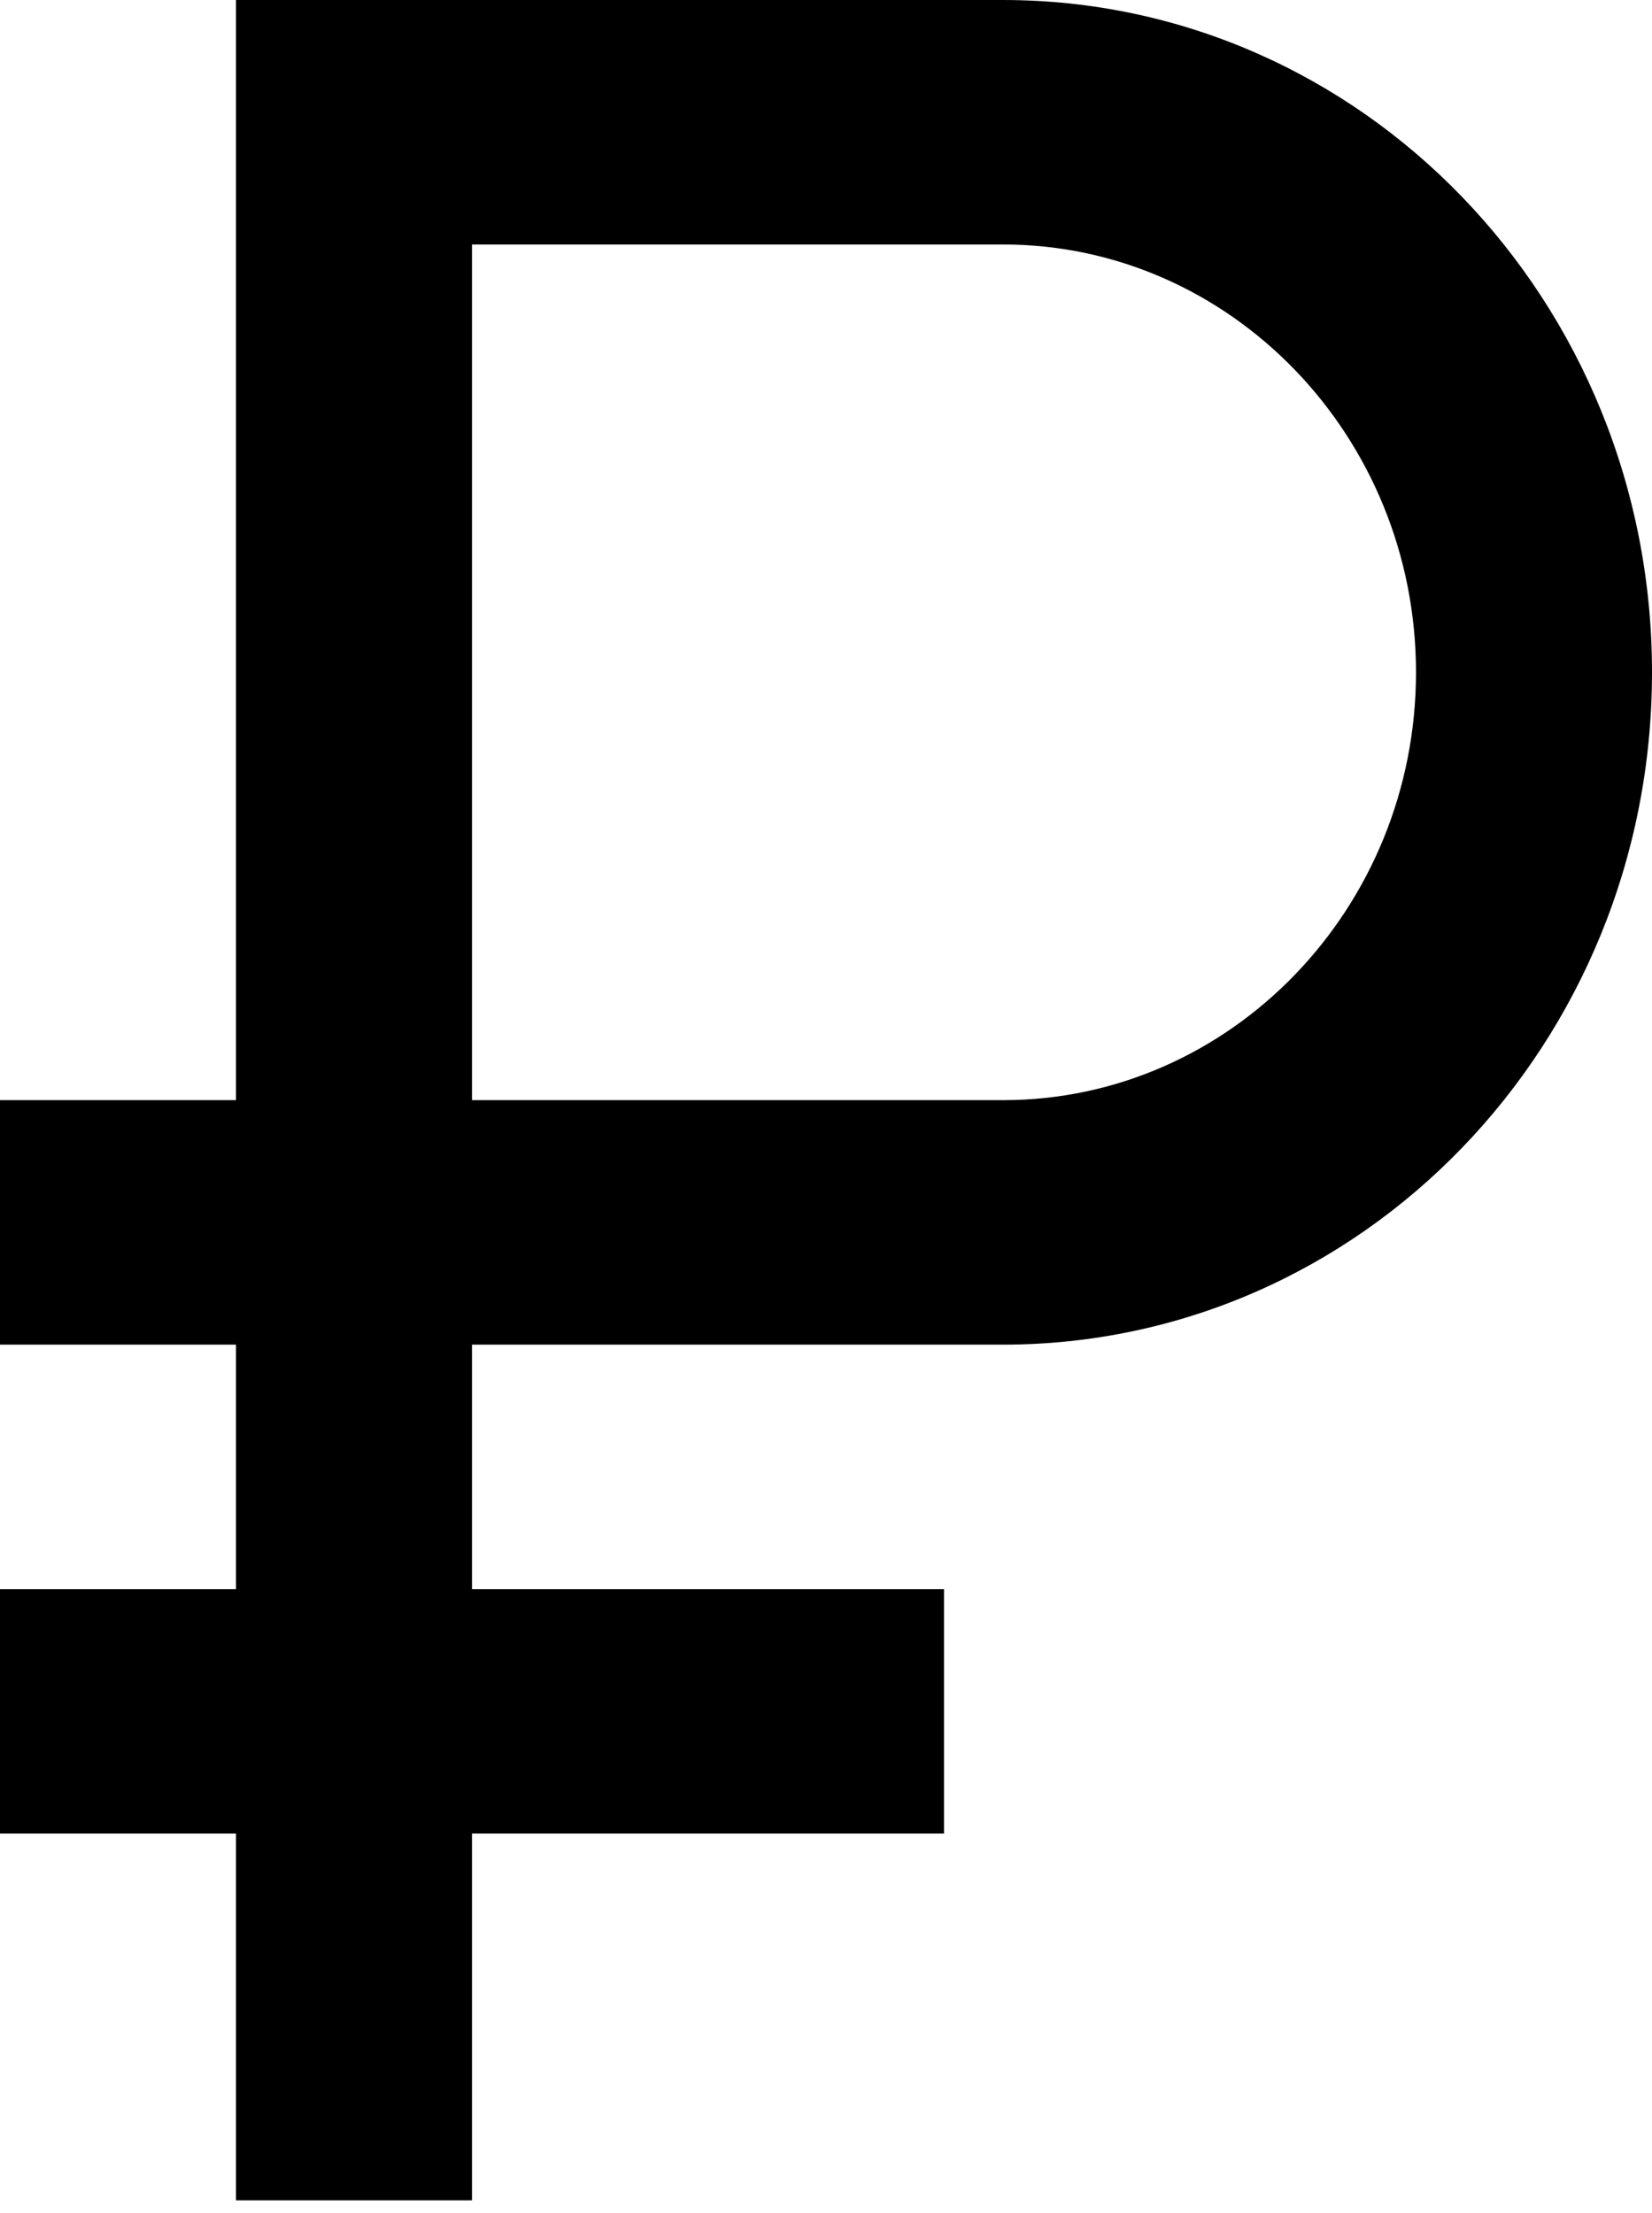 <?xml version="1.0" encoding="UTF-8"?> <svg xmlns="http://www.w3.org/2000/svg" width="56" height="75" viewBox="0 0 56 75" fill="none"> <path d="M34 0H8V37.283H0V45.568H8V53.853H0V62.138H8V74.565H16V62.138H32V53.853H16V45.568H34C46.16 45.568 56 35.377 56 22.784C56 10.191 46.16 0 34 0ZM34 37.283H16V8.285H34C41.72 8.285 48 14.789 48 22.784C48 30.779 41.72 37.283 34 37.283Z" fill="black"></path> </svg> 